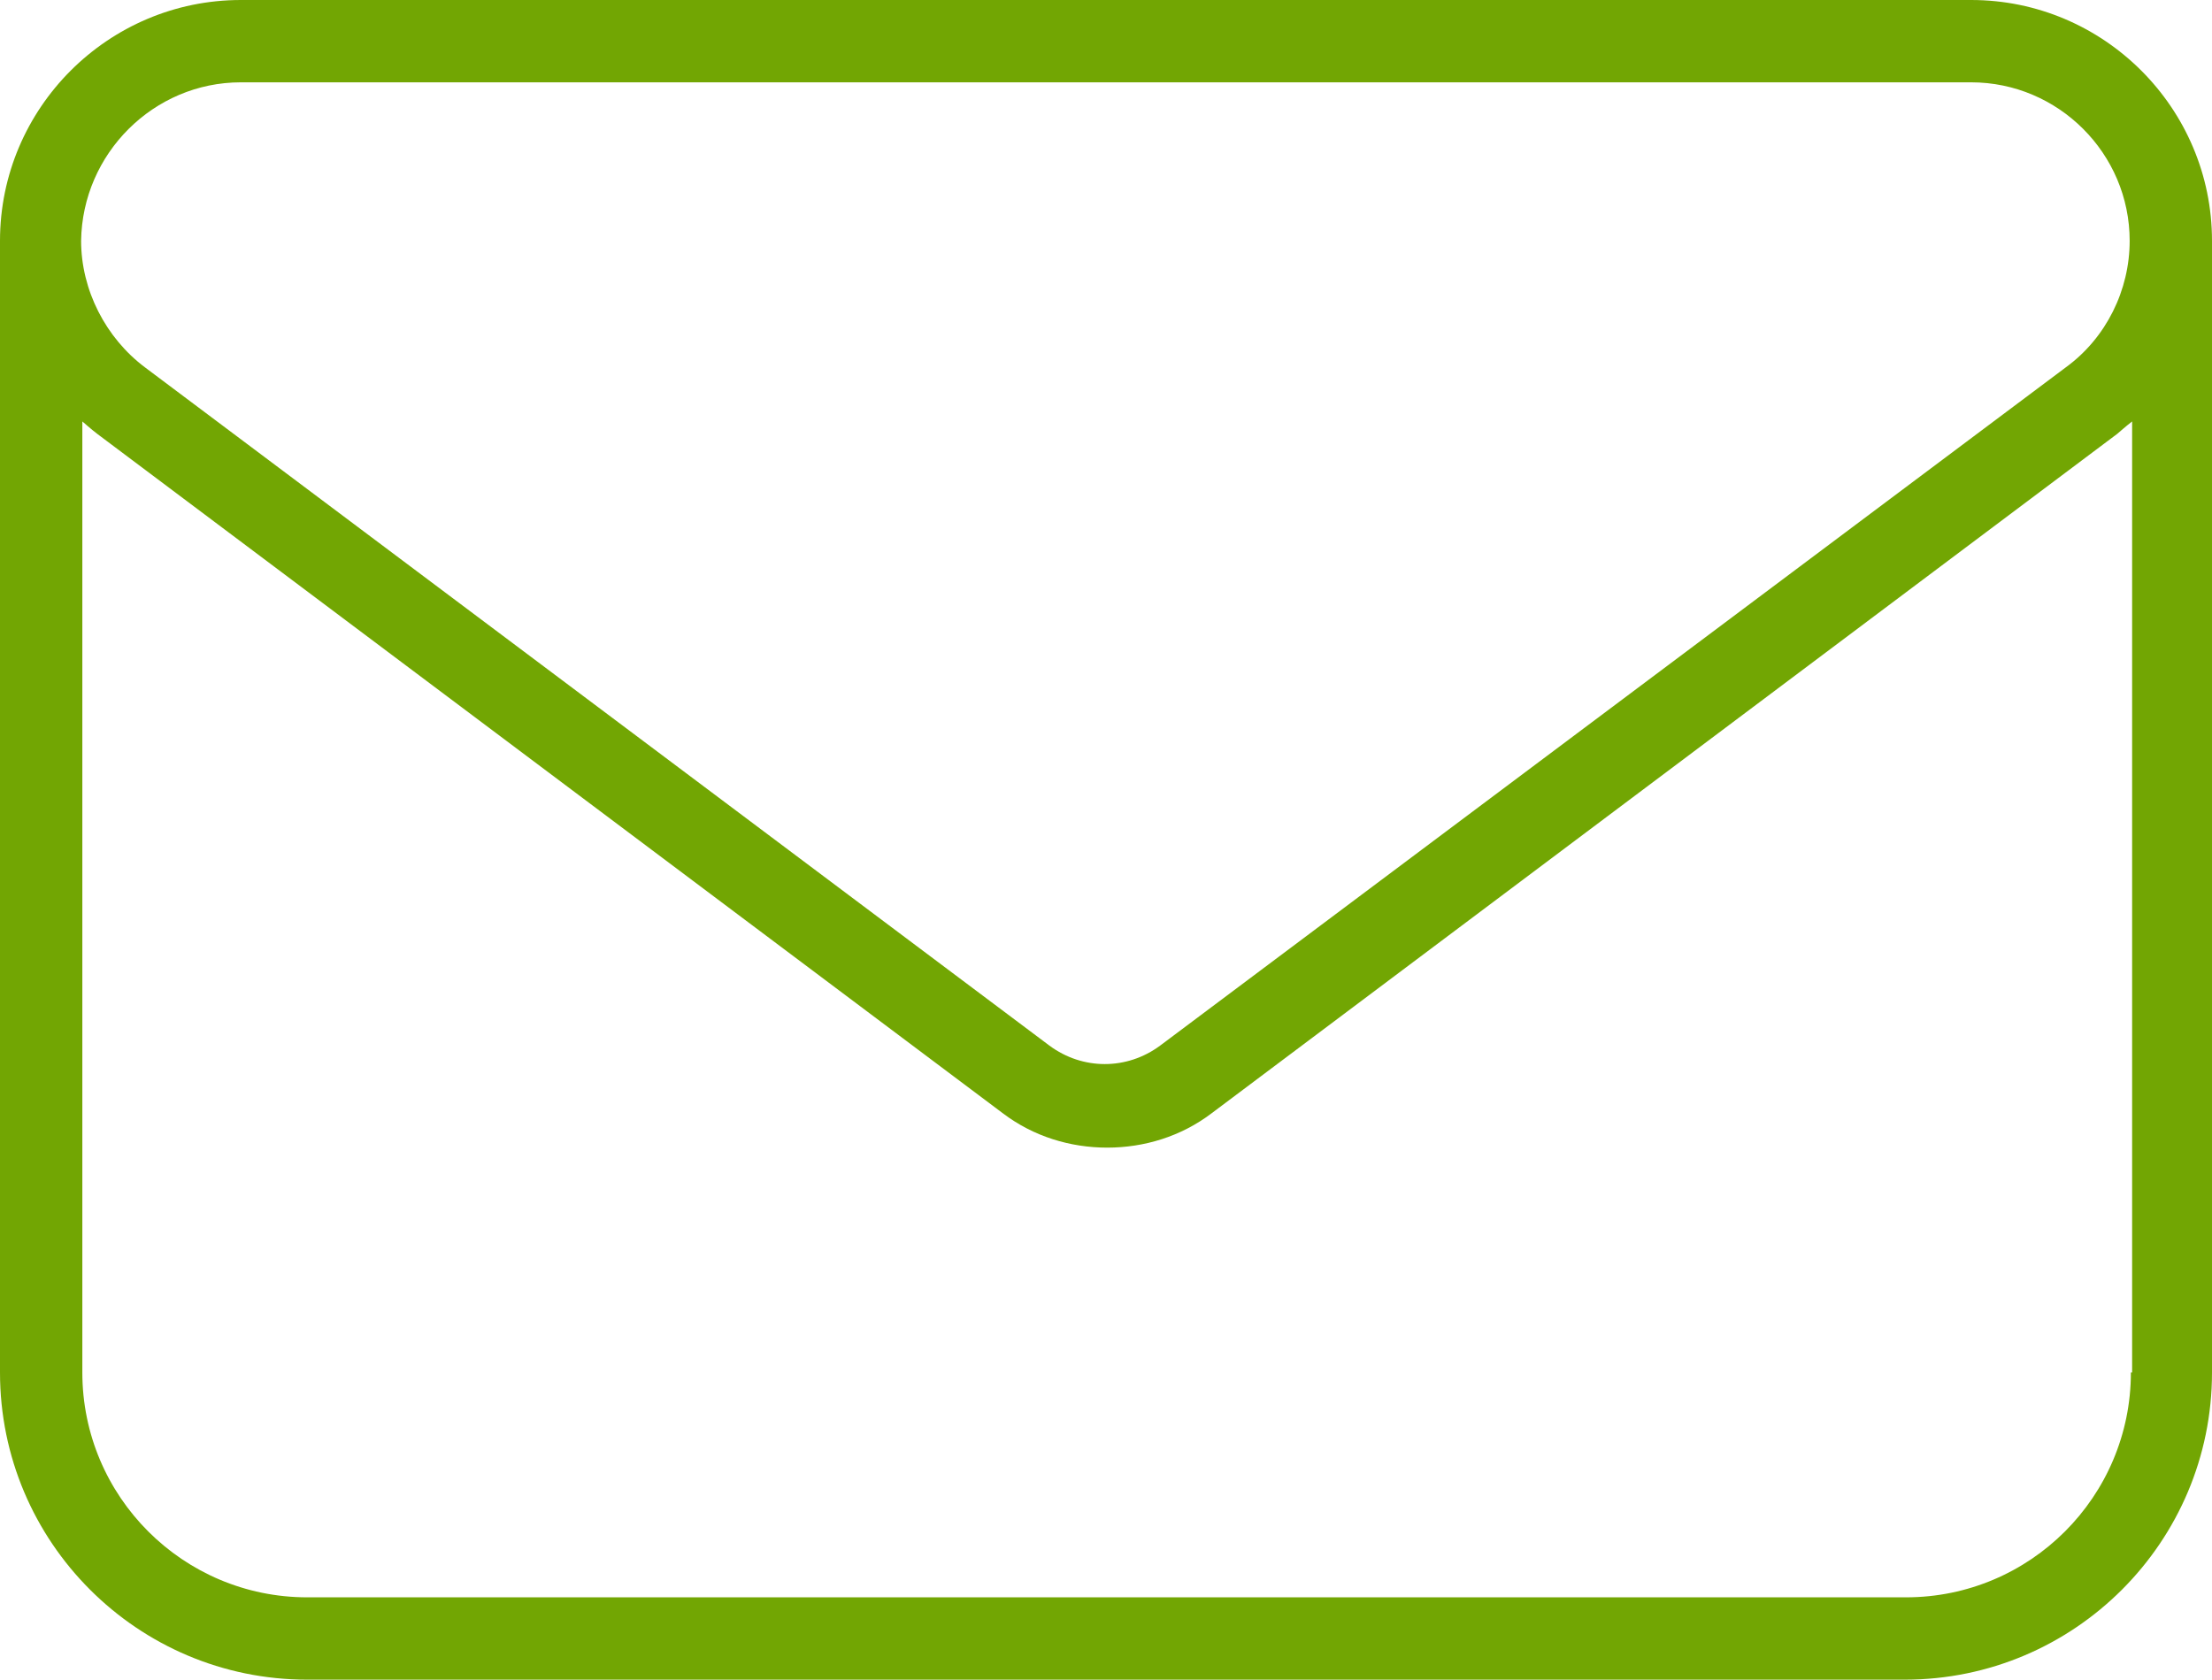 <?xml version="1.0" encoding="UTF-8"?><svg id="a" xmlns="http://www.w3.org/2000/svg" viewBox="0 0 18 13.67"><defs><style>.b{fill:#72a603;}</style></defs><path class="b" d="M16.04,0H1.96C.88,0,0,.88,0,1.96V11.17c0,1.38,1.12,2.5,2.5,2.5H15.5c1.38,0,2.5-1.12,2.5-2.5V1.96c0-1.08-.88-1.96-1.96-1.96ZM1.96,.67h14.08c.71,0,1.29,.58,1.29,1.29,0,.4-.19,.79-.52,1.03l-7.37,5.52c-.27,.2-.63,.2-.9,0L1.18,2.99c-.32-.24-.52-.63-.52-1.03C.67,1.25,1.25,.67,1.96,.67Zm15.38,10.5c0,1.01-.82,1.83-1.83,1.83H2.5c-1.01,0-1.83-.82-1.83-1.83V3.43s.08,.07,.12,.1l7.37,5.53c.25,.19,.55,.28,.85,.28s.6-.09,.85-.28l7.37-5.53s.08-.07,.12-.1v7.74Z"/></svg>